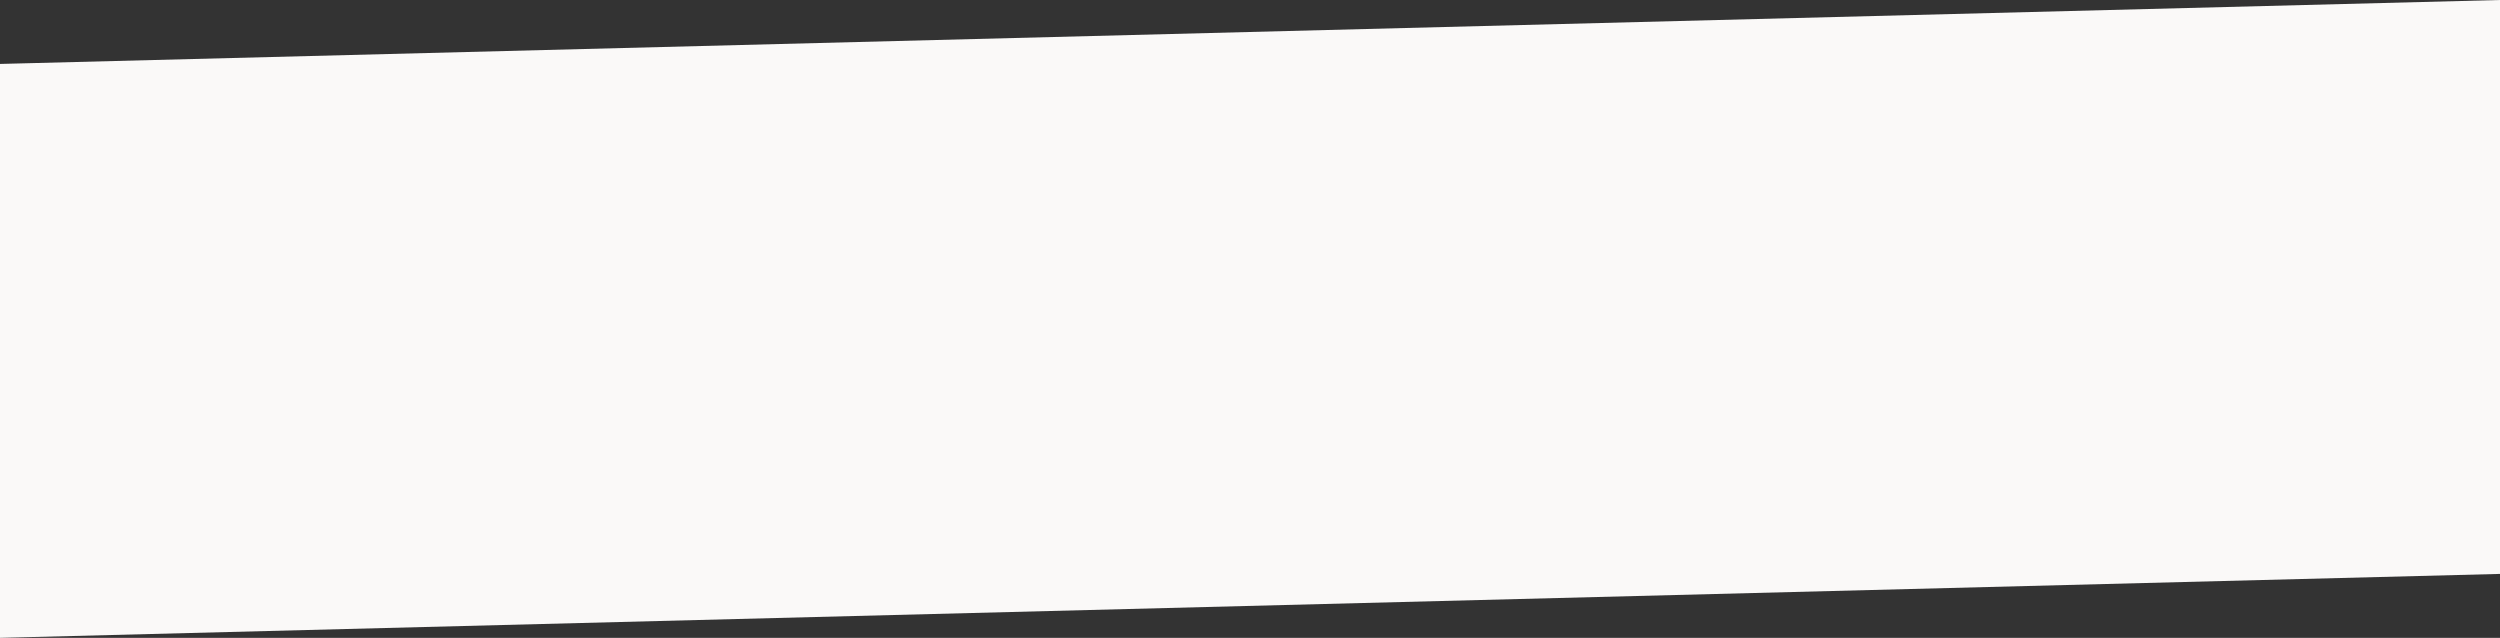 <?xml version="1.0" encoding="UTF-8"?> <!-- Generator: Adobe Illustrator 26.4.1, SVG Export Plug-In . SVG Version: 6.00 Build 0) --> <svg xmlns="http://www.w3.org/2000/svg" xmlns:xlink="http://www.w3.org/1999/xlink" id="Слой_1" x="0px" y="0px" viewBox="0 0 1654 422" style="enable-background:new 0 0 1654 422;" xml:space="preserve"><rect x="0" y="0" width="1654" height="422" fill="#333333" stroke="none"/> <style type="text/css"> .st0{fill:#FAF9F8;} </style> <g> <path class="st0" d="M0,42.3L1654,0v379.7L0,422V42.3z"></path> </g> </svg> 